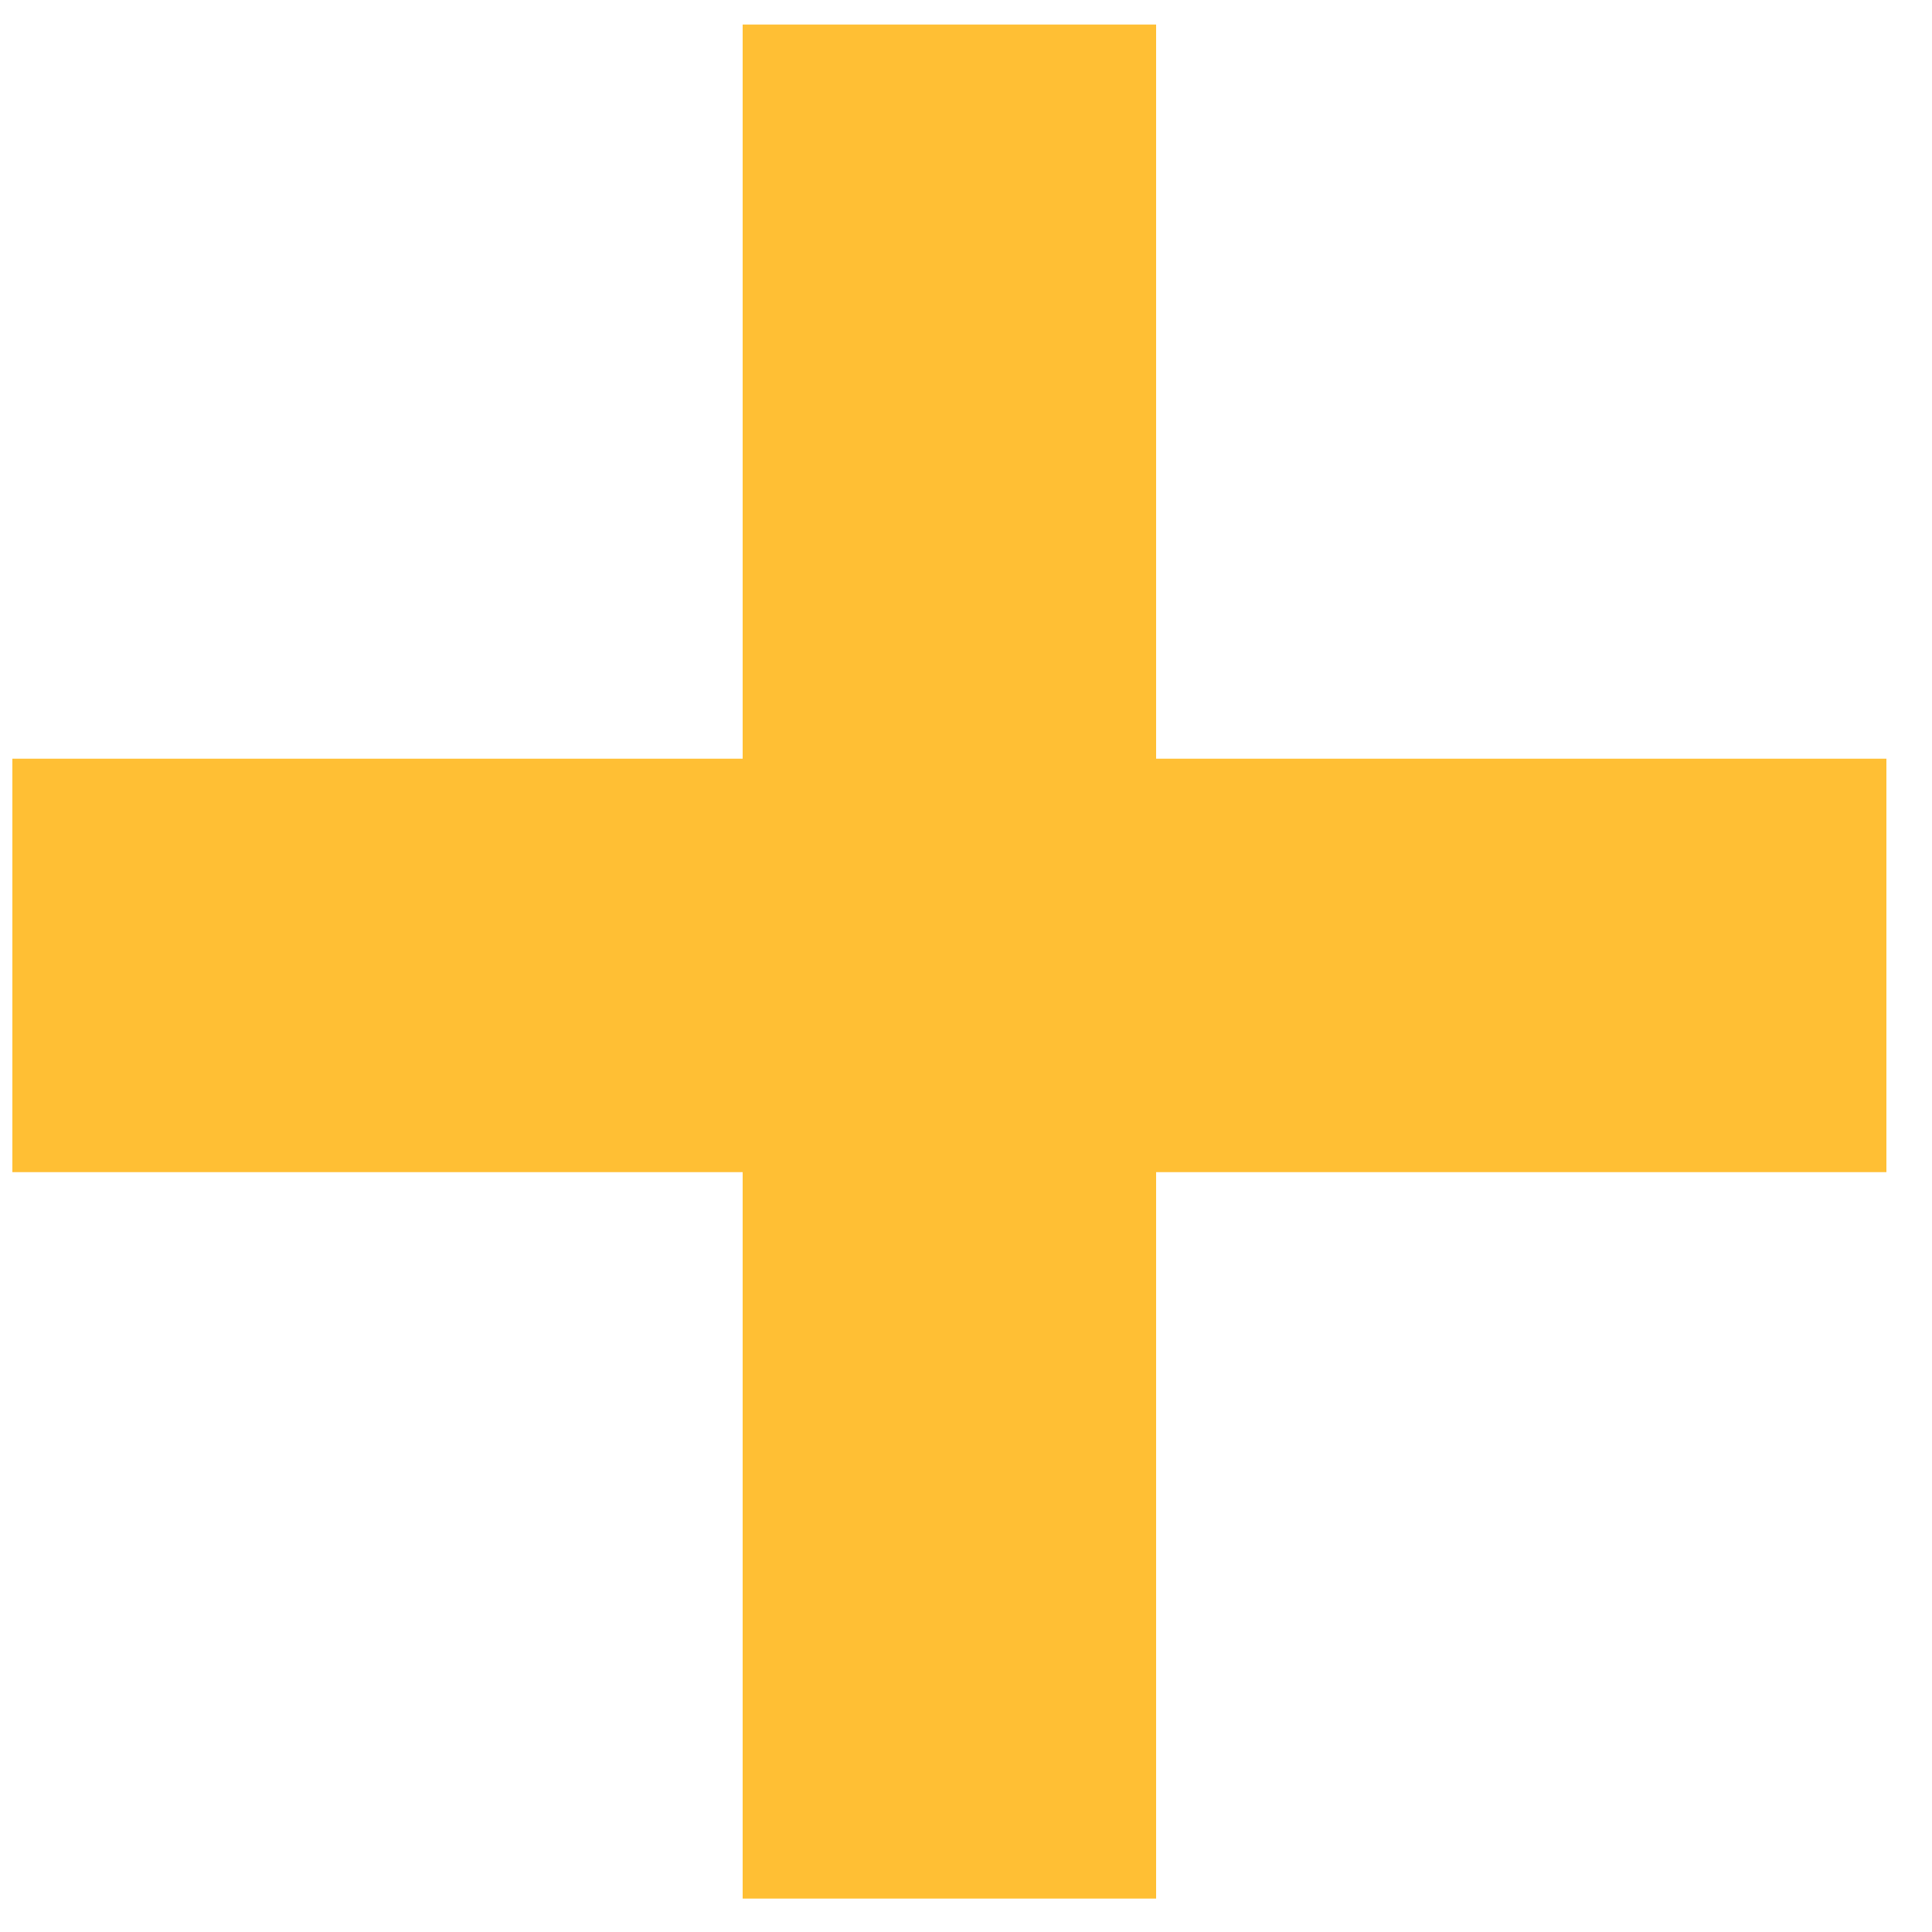 <svg width="10" height="10" viewBox="0 0 10 10" fill="none" xmlns="http://www.w3.org/2000/svg">
<path d="M5.984 3.927H9.764V6.067H5.984V9.827H3.844V6.067H0.064V3.927H3.844V0.127H5.984V3.927Z" fill="#FFBF34"/>
</svg>
